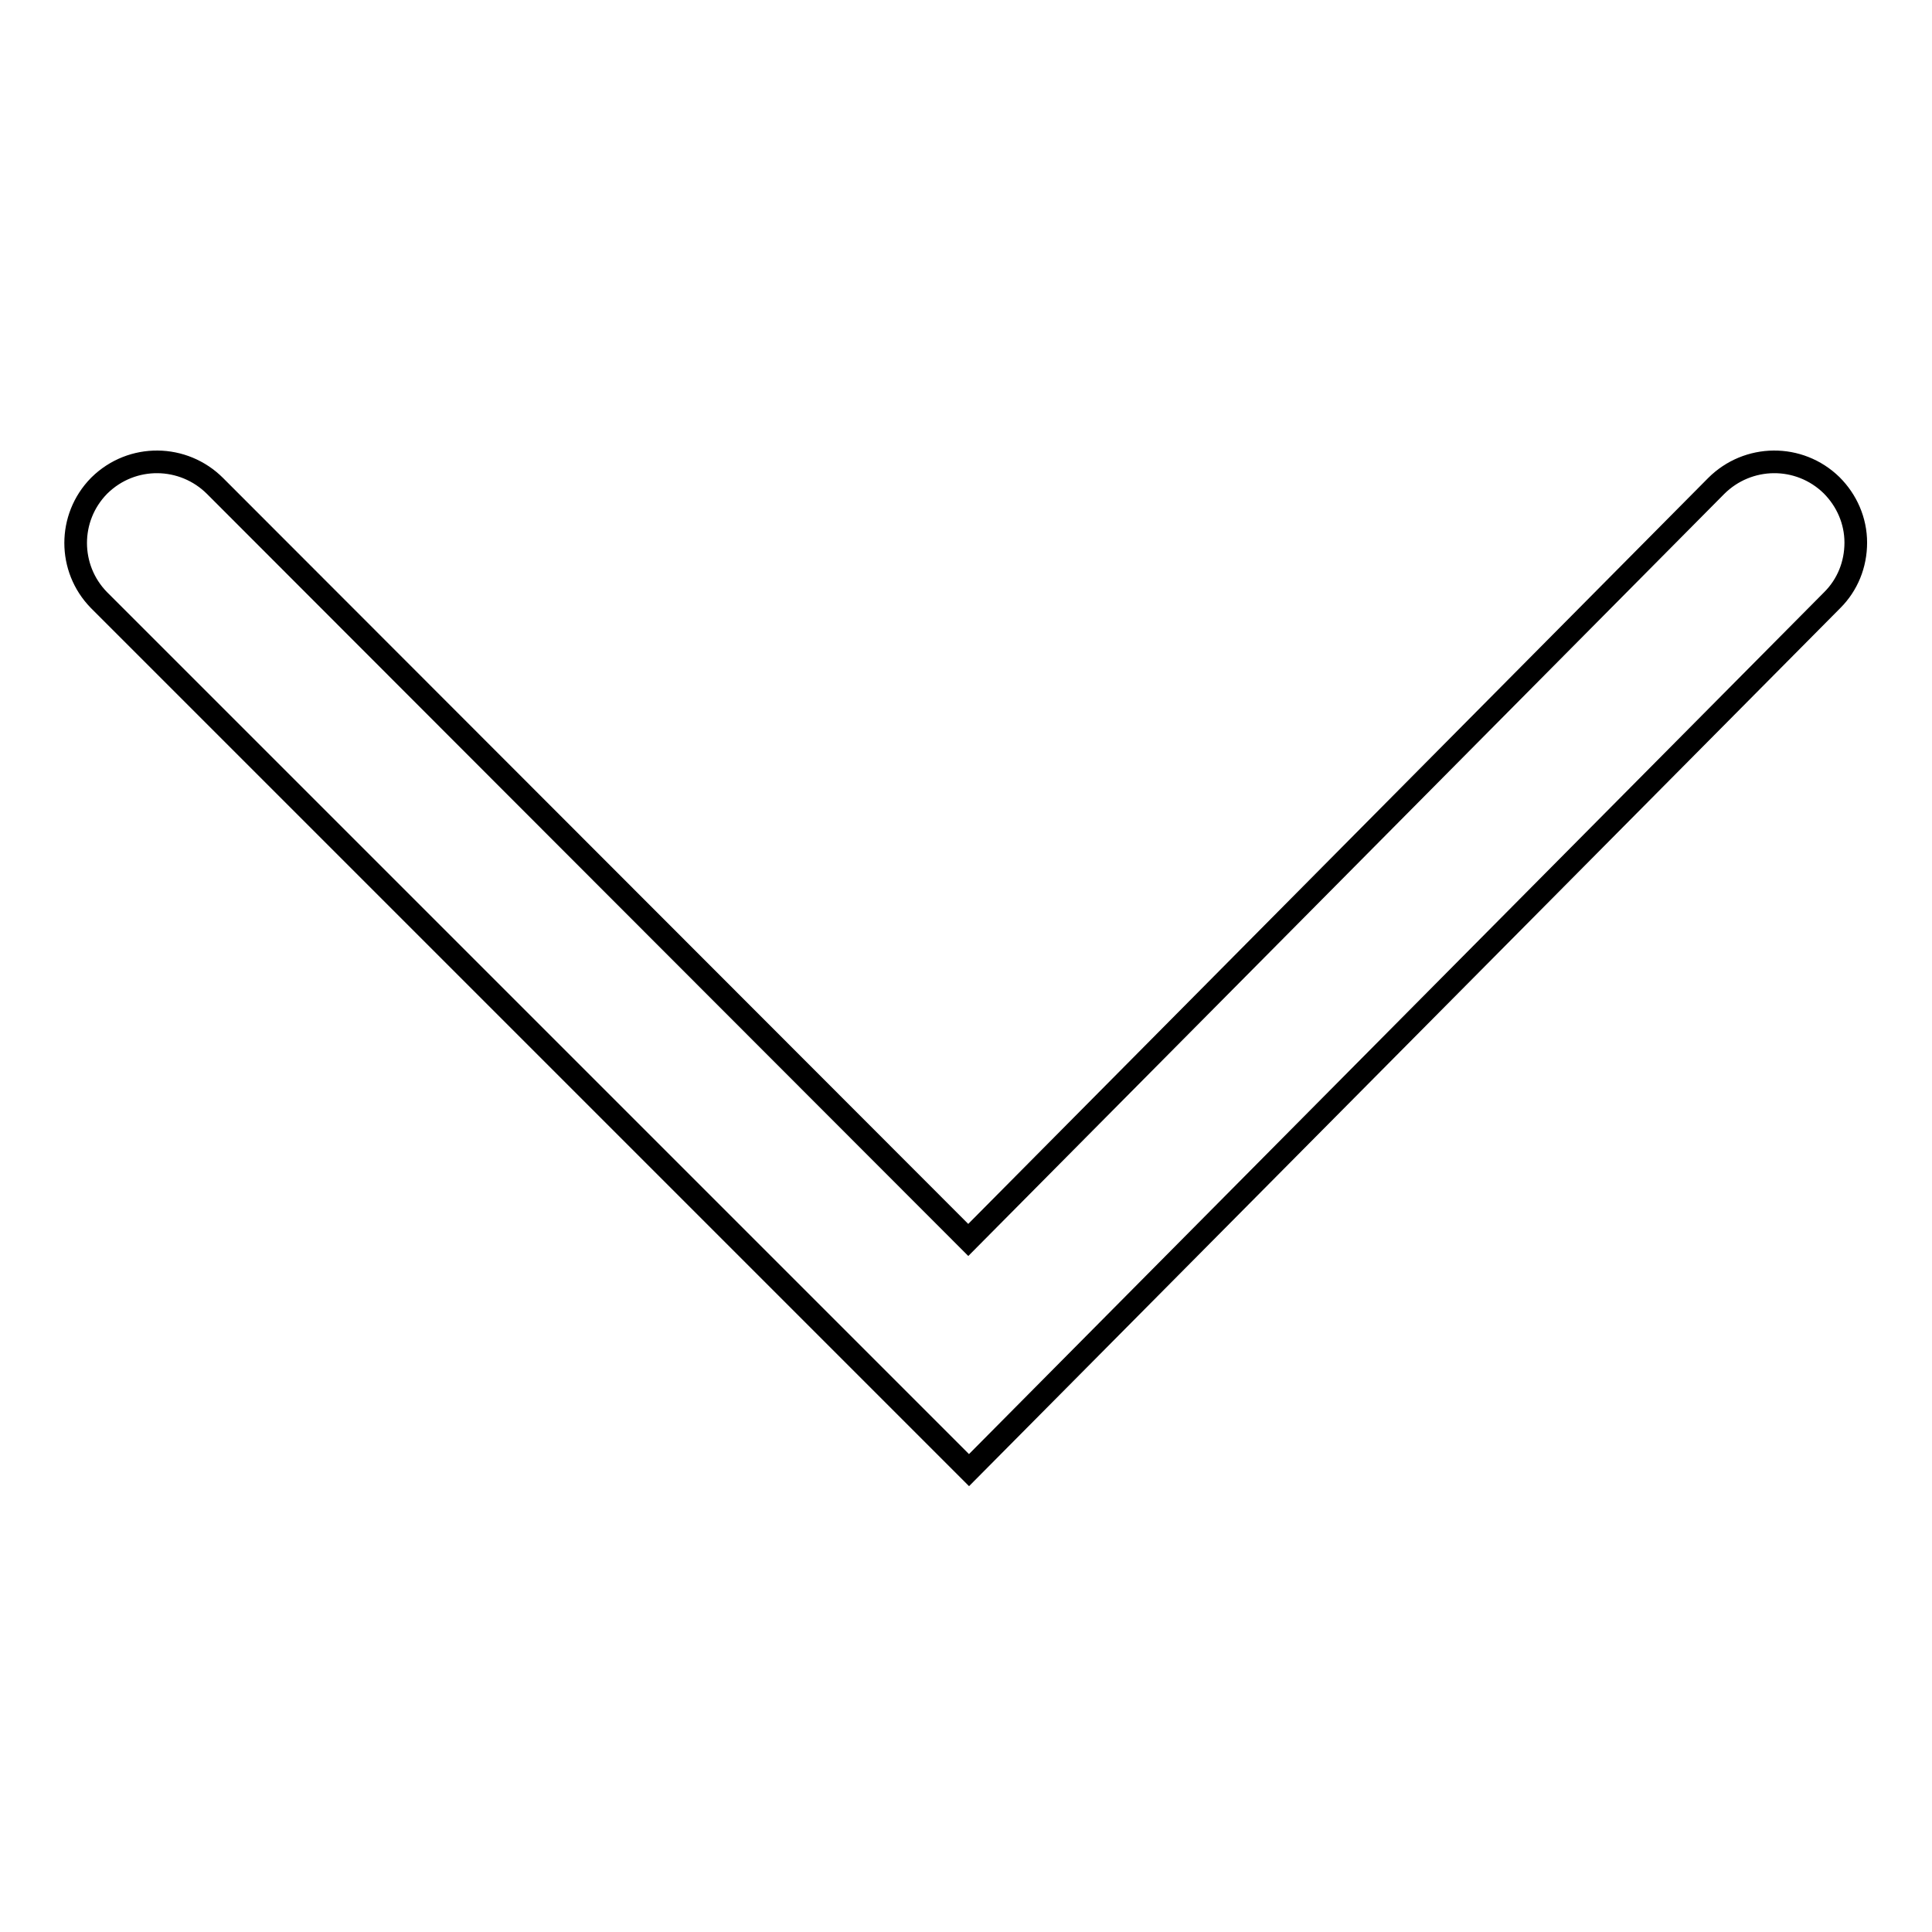<?xml version="1.0" encoding="utf-8"?>
<!-- Svg Vector Icons : http://www.onlinewebfonts.com/icon -->
<!DOCTYPE svg PUBLIC "-//W3C//DTD SVG 1.1//EN" "http://www.w3.org/Graphics/SVG/1.1/DTD/svg11.dtd">
<svg version="1.1" xmlns="http://www.w3.org/2000/svg" xmlns:xlink="http://www.w3.org/1999/xlink" x="0px" y="0px" viewBox="0 0 256 256" enable-background="new 0 0 256 256" xml:space="preserve">
<g> <path stroke-width="3" fill-opacity="0" stroke="#000000"  d="M128.4,194.8L13.1,79.5C9,75.3,9,68.6,13.1,64.4c0,0,0.1-0.1,0.1-0.1c4.3-4.2,11.1-4.1,15.3,0.1l99.8,99.9 l99.1-99.9c4.2-4.2,11-4.3,15.3-0.1c2,2,3.2,4.7,3.2,7.6c0,2.9-1.1,5.6-3.1,7.6L128.4,194.8z"/></g>
</svg>